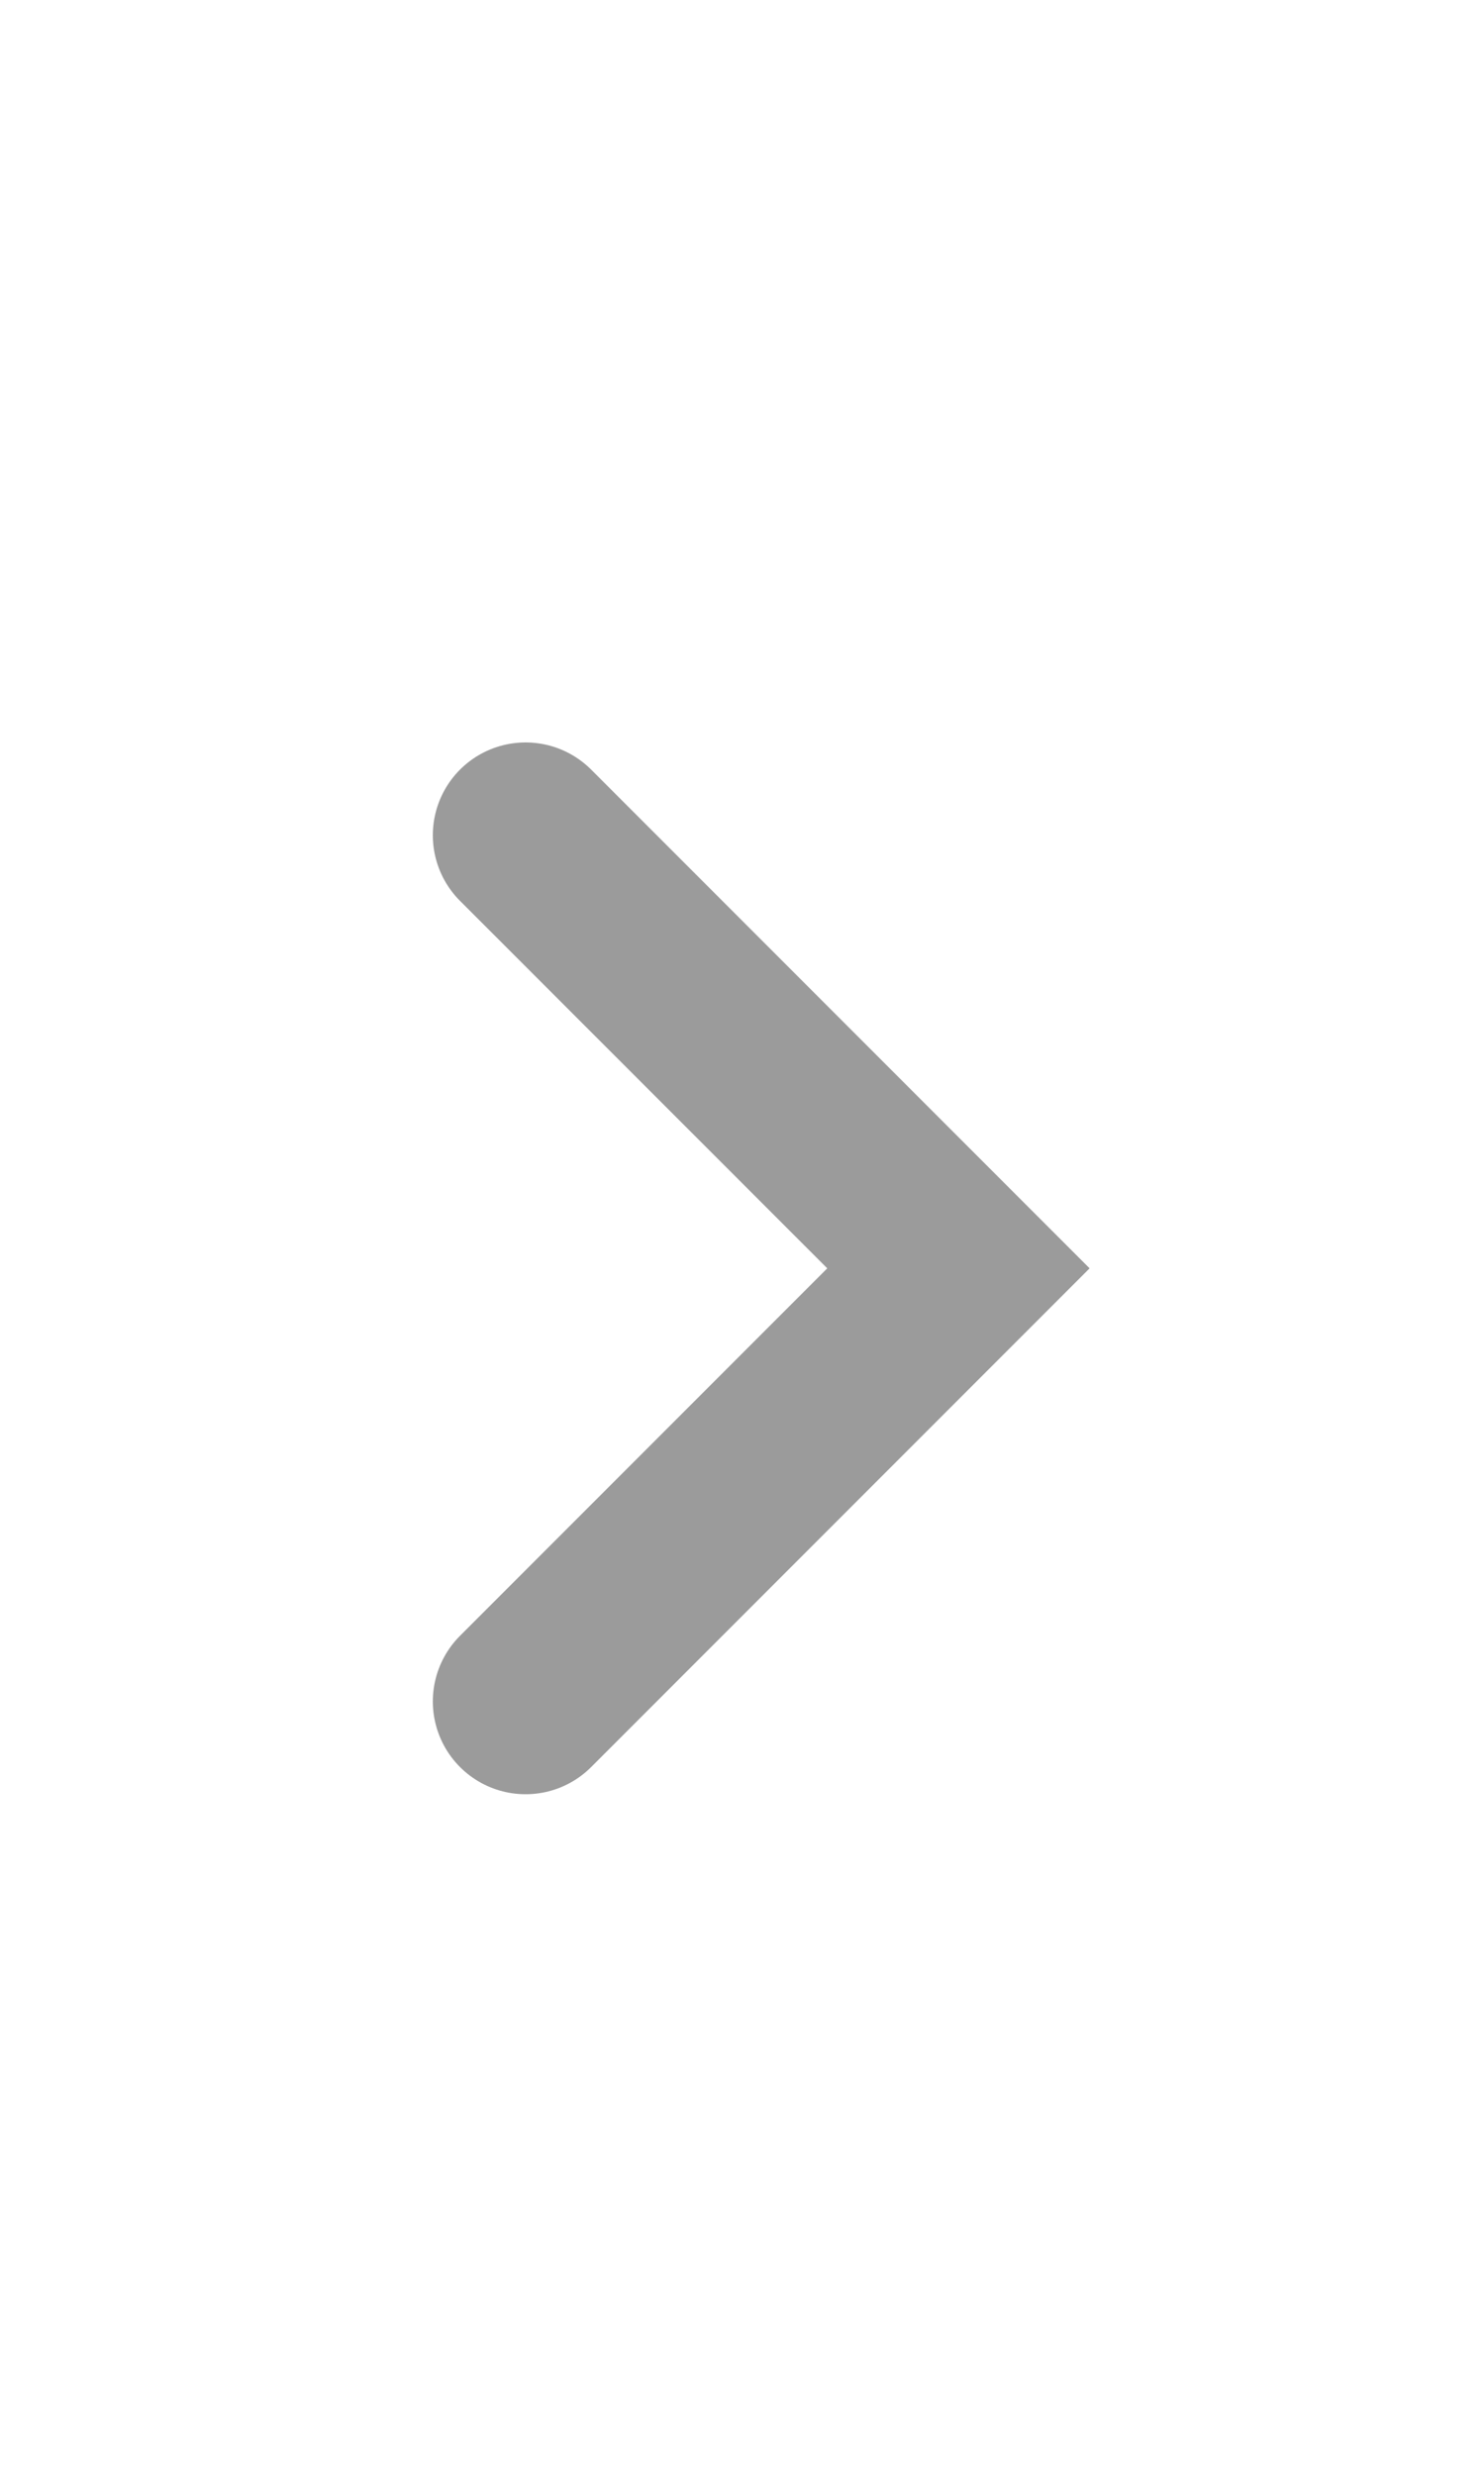 <svg xmlns="http://www.w3.org/2000/svg" width="24" height="40" viewBox="0 0 24 40">
    <path fill="none" fill-rule="evenodd" stroke="#9B9B9B" stroke-linecap="round" stroke-width="3" d="M8.5 13.5l7 7-7 7"/>
</svg>
